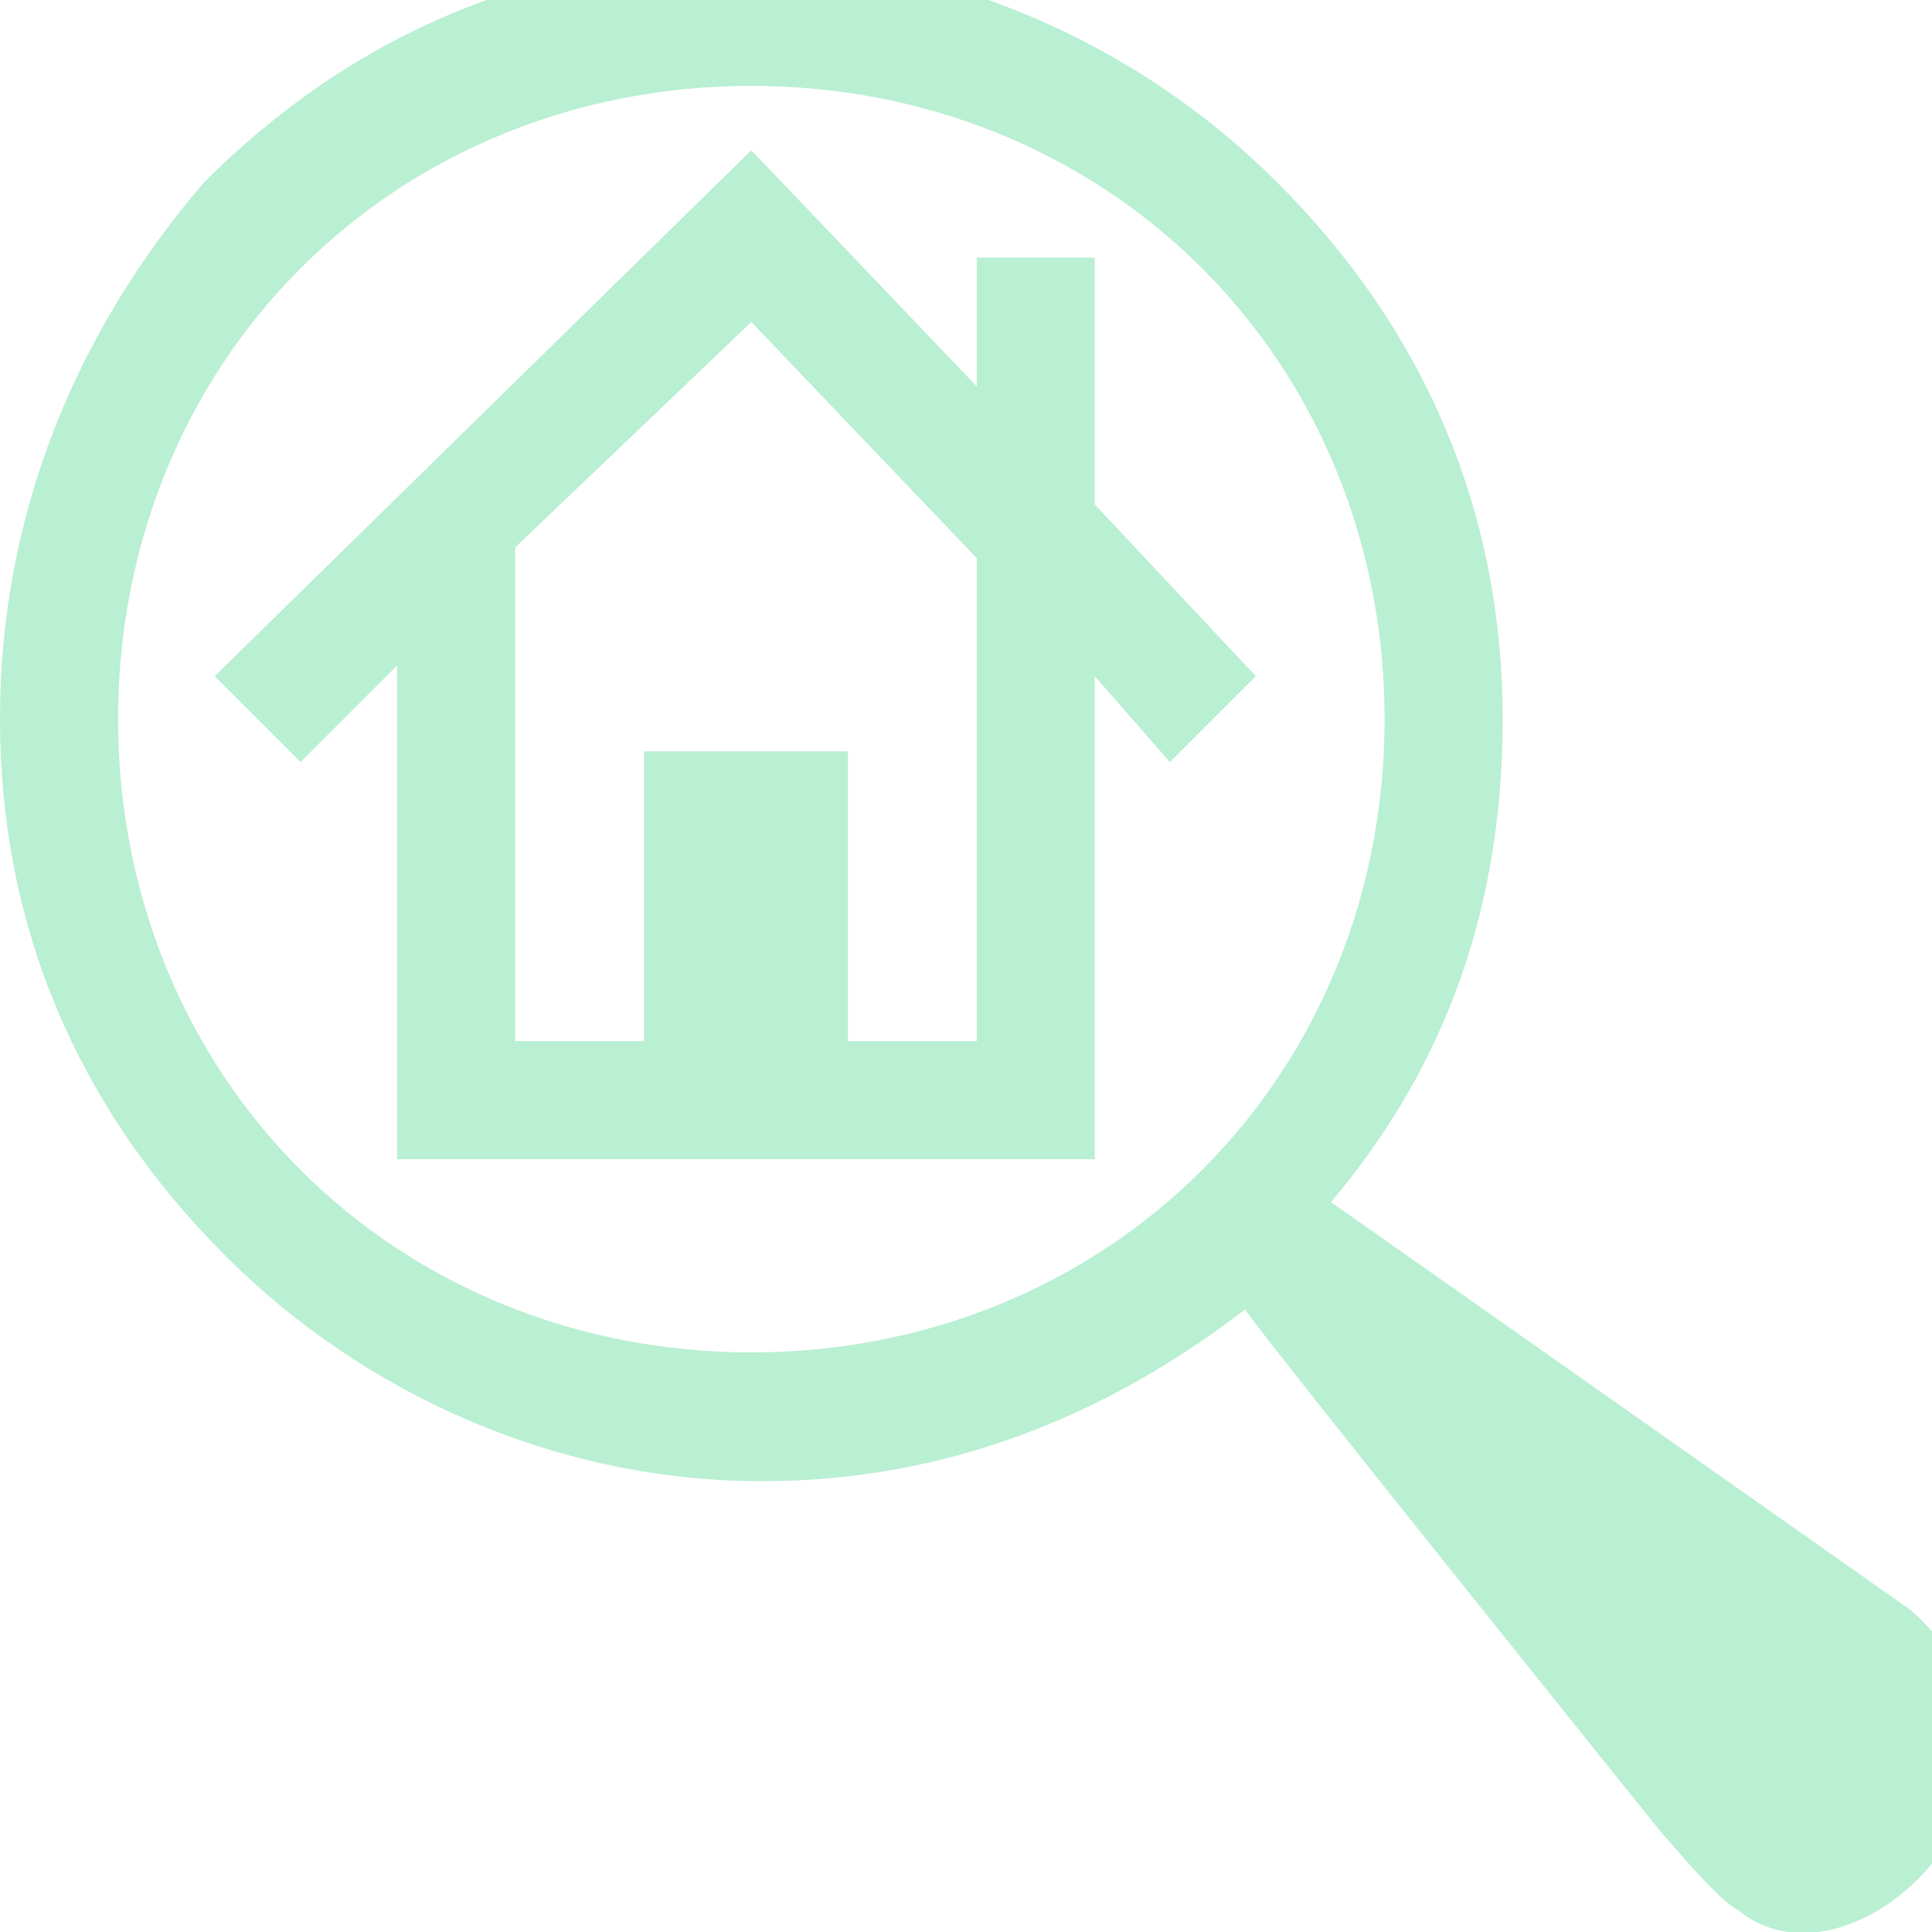 <?xml version="1.0" encoding="UTF-8"?>
<!-- Generated by Pixelmator Pro 3.7.1 -->
<svg width="18" height="18" viewBox="0 0 18 18" xmlns="http://www.w3.org/2000/svg">
    <g id="Group">
        <path id="Path" fill="#b9efd2" stroke="none" d="M 17.8 15 C 17.8 15 13.4 11.9 12.4 11.2 C 13.5 9.9 14 8.4 14 6.7 C 14 4.8 13.3 3.1 11.9 1.7 C 10.6 0.4 8.8 -0.4 6.9 -0.4 C 5 -0.4 3.3 0.3 1.9 1.7 C 0.7 3.1 0 4.8 0 6.7 C 0 8.6 0.7 10.3 2.1 11.7 C 3.4 13 5.2 13.8 7.1 13.8 C 8.8 13.8 10.3 13.2 11.6 12.2 C 11.8 12.5 15.5 17.1 15.5 17.1 C 15.6 17.2 16 17.7 16.2 17.8 C 17.3 18.7 19.5 16.5 17.8 15 Z M 7 12.6 C 5.4 12.6 3.9 12 2.8 10.9 C 1.7 9.8 1.1 8.3 1.1 6.7 C 1.1 5.1 1.7 3.6 2.8 2.5 C 3.9 1.4 5.4 0.8 7 0.8 C 8.6 0.8 10.1 1.4 11.2 2.5 C 12.3 3.6 12.9 5.1 12.9 6.7 C 12.9 8.3 12.3 9.8 11.2 10.9 C 10.1 12 8.6 12.6 7 12.6 Z"/>
        <path id="path1" fill="#b9efd2" stroke="none" d="M 10.2 4.7 L 10.2 2.4 L 9.1 2.4 L 9.1 3.6 L 7 1.4 L 2 6.3 L 2.8 7.1 L 3.7 6.2 L 3.7 10.8 L 10.2 10.8 L 10.2 6.3 L 10.9 7.1 L 11.7 6.3 L 10.2 4.7 Z M 9.1 9.7 L 7.9 9.7 L 7.9 7 L 6 7 L 6 9.7 L 4.8 9.7 L 4.8 5.1 L 7 3 L 9.1 5.2 L 9.1 9.7 Z"/>
    </g>
</svg>
